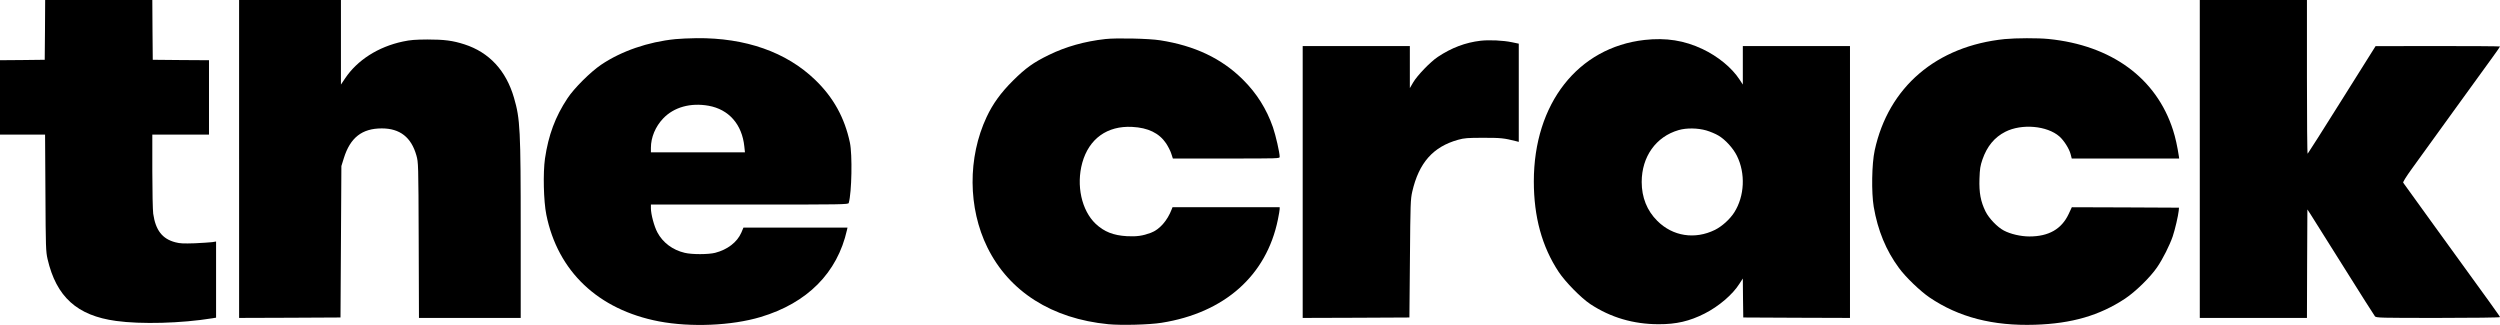 <svg xmlns="http://www.w3.org/2000/svg" version="1.0" preserveAspectRatio="xMidYMid meet" viewBox="354 282 2823 366.94">

<g transform="translate(0,885) scale(0.1,-0.1)" fill="#000000" stroke="none" shape-rendering="geometricPrecision">
<path shape-rendering="geometricPrecision" d="M4048 5693 l-3 -338 -252 -3 -253 -2 0 -420 0 -420 254 0 255 0 4 -657 c3 -623 5 -663 24 -748 99 -427 333 -639 774 -699 281 -39 736 -27 1087 30 l42 7 0 430 0 430 -42 -7 c-24 -3 -113 -9 -198 -13 -126 -4 -167 -3 -219 11 -148 38 -224 136 -251 323 -5 38 -10 254 -10 481 l0 412 320 0 320 0 0 420 0 420 -317 2 -318 3 -3 338 -2 337 -605 0 -605 0 -2 -337z"/>
<path shape-rendering="geometricPrecision" d="M6240 4235 l0 -1795 573 2 572 3 5 855 5 855 28 90 c72 231 205 335 428 335 205 0 333 -100 391 -305 22 -80 23 -83 26 -957 l3 -878 574 0 575 0 0 978 c0 1151 -6 1268 -76 1508 -89 307 -280 513 -559 603 -133 43 -229 55 -420 55 -136 -1 -191 -5 -275 -23 -279 -59 -515 -210 -653 -416 l-47 -70 0 478 0 477 -575 0 -575 0 0 -1795z"/>
<path shape-rendering="geometricPrecision" d="M28380 4235 l0 -1795 605 0 605 0 2 613 3 612 36 -55 c20 -30 188 -298 374 -595 186 -297 345 -548 353 -557 14 -17 61 -18 714 -18 386 0 698 4 698 9 0 8 -77 115 -756 1051 -181 250 -333 460 -337 467 -5 7 34 69 96 155 57 79 269 373 472 653 203 281 404 558 447 617 43 59 78 110 78 113 0 3 -316 5 -702 5 l-703 -1 -380 -605 c-209 -333 -383 -608 -387 -610 -5 -3 -8 387 -8 865 l0 871 -605 0 -605 0 0 -1795z"/>
<path shape-rendering="geometricPrecision" d="M11165 5588 c-307 -31 -609 -135 -837 -289 -120 -81 -306 -266 -380 -379 -138 -208 -215 -416 -254 -680 -23 -161 -16 -480 15 -634 129 -640 585 -1073 1272 -1205 358 -68 820 -49 1147 49 529 158 868 500 976 983 l6 27 -587 0 -588 0 -24 -57 c-47 -108 -156 -192 -296 -228 -76 -19 -260 -20 -343 0 -137 32 -248 116 -309 231 -36 67 -73 205 -73 272 l0 42 1114 0 c1053 0 1115 1 1120 18 34 118 42 546 13 682 -60 282 -187 511 -393 709 -325 313 -785 475 -1338 470 -83 -1 -191 -6 -241 -11z m376 -752 c229 -41 378 -210 404 -460 l7 -66 -531 0 -531 0 0 51 c0 118 51 240 139 332 121 127 308 179 512 143z"/>
<path shape-rendering="geometricPrecision" d="M16021 5589 c-233 -26 -446 -86 -636 -179 -177 -86 -264 -149 -406 -290 -138 -137 -228 -262 -298 -411 -215 -458 -211 -1028 9 -1474 246 -498 728 -804 1365 -866 148 -14 461 -6 600 16 711 112 1186 533 1315 1166 11 53 20 107 20 118 l0 21 -605 0 -605 0 -9 -23 c-49 -129 -138 -230 -236 -266 -91 -34 -160 -44 -270 -38 -154 9 -257 50 -353 140 -159 151 -221 434 -151 689 76 272 282 420 564 405 179 -9 304 -70 382 -185 23 -35 50 -87 59 -117 l18 -55 603 0 c591 0 603 0 603 19 0 48 -44 240 -76 334 -72 206 -182 382 -338 537 -241 240 -545 384 -936 445 -125 20 -496 28 -619 14z"/>
<path shape-rendering="geometricPrecision" d="M26180 5589 c-773 -78 -1316 -541 -1471 -1257 -33 -151 -38 -476 -11 -637 46 -268 139 -493 285 -691 75 -103 240 -261 344 -332 330 -224 716 -324 1192 -309 415 13 728 104 1016 294 119 79 286 242 363 355 65 95 142 249 176 348 27 80 62 233 68 290 l3 35 -605 3 -605 2 -36 -77 c-80 -170 -225 -253 -443 -253 -97 0 -214 27 -289 67 -74 39 -168 138 -206 214 -56 114 -74 213 -69 369 4 117 9 146 34 220 52 149 136 250 258 312 185 94 472 69 611 -53 52 -46 110 -138 126 -199 l13 -50 607 0 606 0 -3 23 c-17 113 -40 217 -66 297 -188 588 -695 959 -1407 1030 -119 12 -368 11 -491 -1z"/>
<path shape-rendering="geometricPrecision" d="M22110 5579 c-753 -85 -1250 -720 -1250 -1597 0 -402 92 -737 281 -1023 75 -113 252 -293 357 -363 229 -151 486 -227 771 -227 199 -1 349 34 519 120 160 81 317 215 393 336 l39 60 2 -220 3 -220 603 -3 602 -2 0 1535 0 1535 -605 0 -605 0 0 -217 0 -218 -38 58 c-86 132 -244 261 -415 342 -208 99 -414 131 -657 104z m698 -1022 c44 -13 106 -39 137 -58 78 -46 166 -143 208 -228 99 -199 87 -456 -30 -640 -50 -78 -138 -157 -218 -197 -226 -111 -476 -73 -651 102 -116 115 -176 265 -176 439 0 286 161 512 417 586 89 26 215 24 313 -4z"/>
<path shape-rendering="geometricPrecision" d="M20259 5570 c-171 -20 -328 -79 -484 -183 -83 -55 -232 -210 -277 -287 l-38 -65 0 238 0 237 -605 0 -605 0 0 -1535 0 -1535 603 2 602 3 6 665 c5 624 7 670 26 755 75 327 235 508 519 587 69 19 104 22 284 22 199 0 231 -3 373 -39 l27 -7 0 554 0 555 -77 16 c-99 21 -256 28 -354 17z"/>
</g>
</svg>
